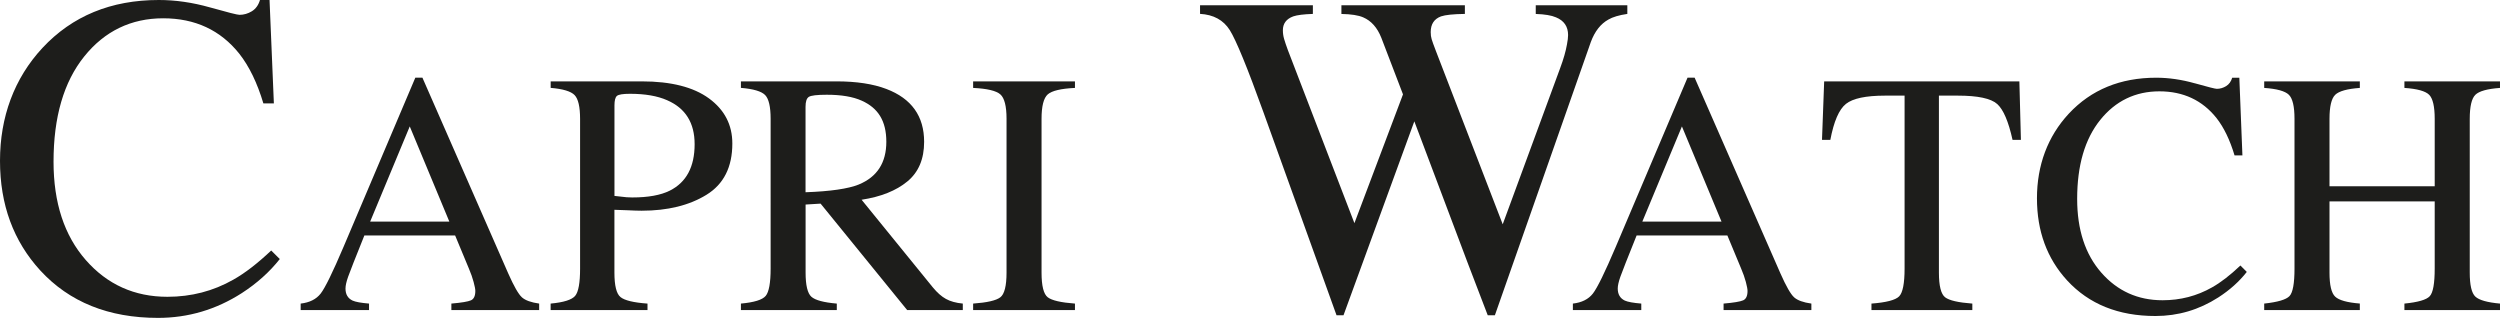 <?xml version="1.0" encoding="UTF-8"?>
<svg id="Livello_1" data-name="Livello 1" xmlns="http://www.w3.org/2000/svg" viewBox="0 0 600 76.28">
  <defs>
    <style>
      .cls-1 {
        fill: #1d1d1b;
      }
    </style>
  </defs>
  <path class="cls-1" d="M50.42,1.78c4.21,1.19,6.56,1.78,7.06,1.78,1.04,0,2.03-.29,2.97-.86.93-.58,1.58-1.47,1.94-2.7h2.3l1.04,24.81h-2.52c-1.47-4.92-3.4-8.89-5.77-11.91-4.53-5.68-10.62-8.51-18.28-8.51s-14.05,3.06-18.95,9.17c-4.91,6.11-7.36,14.53-7.36,25.25,0,9.85,2.58,17.72,7.74,23.6,5.16,5.88,11.69,8.82,19.6,8.82,5.71,0,10.98-1.37,15.79-4.1,2.77-1.55,5.8-3.88,9.11-7.01l2.06,2.05c-2.45,3.1-5.48,5.82-9.11,8.17-6.18,3.97-12.89,5.95-20.12,5.95-11.86,0-21.28-3.8-28.26-11.39C3.22,57.87,0,49.11,0,38.6S3.4,18.81,10.19,11.5C17.34,3.83,26.66,0,38.12,0c3.99,0,8.09.59,12.29,1.78Z"/>
  <path class="cls-1" d="M72.16,74.42v-1.56c2.13-.24,3.73-1.04,4.79-2.39,1.06-1.35,2.89-5.09,5.49-11.2l17.24-40.63h1.7l20.59,46.97c1.37,3.1,2.47,5.01,3.29,5.75.82.73,2.2,1.23,4.14,1.5v1.56h-21.07v-1.56c2.43-.21,4-.47,4.7-.78.7-.31,1.05-1.06,1.05-2.27,0-.4-.14-1.11-.41-2.13-.27-1.02-.65-2.08-1.13-3.21l-3.31-7.96h-21.78c-2.18,5.42-3.48,8.72-3.9,9.91-.42,1.19-.63,2.13-.63,2.83,0,1.39.56,2.35,1.7,2.89.7.32,2.02.56,3.95.72v1.56h-16.41ZM107.84,53.18l-9.5-22.84-9.5,22.84h19Z"/>
  <path class="cls-1" d="M132.16,72.86c3.14-.29,5.11-.92,5.89-1.87.78-.95,1.17-3.12,1.17-6.52V28.52c0-2.88-.44-4.78-1.31-5.69-.87-.91-2.79-1.49-5.75-1.74v-1.56h21.88c7.02,0,12.4,1.37,16.13,4.1,3.73,2.74,5.59,6.34,5.59,10.81,0,5.66-2.07,9.77-6.21,12.31-4.14,2.55-9.33,3.82-15.55,3.82-.89,0-2.04-.04-3.43-.11-1.39-.07-2.43-.11-3.11-.11v15.08c0,3.11.48,5.06,1.45,5.86.97.8,3.13,1.33,6.49,1.57v1.56h-23.25v-1.56ZM160.13,24.06c-2.35-1.04-5.33-1.55-8.93-1.55-1.7,0-2.75.17-3.14.51-.39.34-.59,1.09-.59,2.26v21.74c1.49.18,2.46.28,2.92.32.46.03.91.05,1.34.05,3.81,0,6.82-.54,9.01-1.63,3.98-1.99,5.97-5.71,5.97-11.15,0-5.12-2.19-8.63-6.57-10.54Z"/>
  <path class="cls-1" d="M177.82,72.86c3.19-.29,5.17-.91,5.95-1.85.78-.94,1.18-3.12,1.18-6.54V28.52c0-2.91-.44-4.81-1.32-5.71-.88-.9-2.82-1.47-5.81-1.72v-1.56h22.96c4.78,0,8.76.61,11.94,1.82,6.05,2.3,9.07,6.53,9.07,12.69,0,4.13-1.34,7.31-4.04,9.52-2.69,2.22-6.35,3.67-10.97,4.38l17.08,21.01c1.05,1.28,2.1,2.21,3.16,2.79,1.05.59,2.4.96,4.05,1.12v1.56h-13.35l-20.78-25.55-3.6.22v16.33c0,3.05.47,4.99,1.4,5.81.93.82,2.96,1.36,6.09,1.63v1.56h-23.01v-1.56ZM206.13,44.27c4.39-1.81,6.59-5.23,6.59-10.24s-1.97-8.11-5.91-9.87c-2.11-.95-4.9-1.42-8.38-1.42-2.35,0-3.78.17-4.31.51-.53.34-.79,1.13-.79,2.38v20.51c5.96-.21,10.23-.83,12.79-1.86Z"/>
  <path class="cls-1" d="M233.55,72.86c3.36-.24,5.54-.74,6.53-1.51.99-.76,1.49-2.74,1.49-5.92V28.52c0-3.04-.5-5-1.49-5.87-.99-.87-3.17-1.39-6.53-1.55v-1.56h24.44v1.56c-3.36.16-5.54.68-6.53,1.55-.99.88-1.49,2.83-1.49,5.87v36.91c0,3.19.5,5.16,1.49,5.92.99.76,3.17,1.26,6.53,1.51v1.56h-24.44v-1.56Z"/>
  <path class="cls-1" d="M315.09,1.26v2.08c-2.2.07-3.78.27-4.71.59-1.66.61-2.49,1.72-2.49,3.33,0,.72.1,1.42.3,2.1.2.68.49,1.56.89,2.64l15.98,41.56,11.66-30.91-5.2-13.58c-.97-2.45-2.42-4.08-4.36-4.91-1.15-.5-2.89-.77-5.22-.81V1.26h29.63v2.08c-2.77.04-4.68.23-5.72.59-1.66.61-2.48,1.87-2.48,3.77,0,.64.07,1.21.22,1.69.14.49.5,1.48,1.08,2.99l15.98,41.45,13.8-37.51c.79-2.12,1.33-4,1.62-5.65.18-.93.27-1.69.27-2.26,0-2.04-.97-3.46-2.91-4.25-1.08-.47-2.69-.74-4.85-.81V1.26h21.98v2.08c-1.98.29-3.5.74-4.54,1.35-1.87,1.04-3.28,2.84-4.22,5.39l-11.58,32.98-4.45,12.67-7,19.94h-1.71l-4.84-12.64-12.78-33.91-17,46.55h-1.67l-8.23-22.87-9.33-25.91c-3.85-10.69-6.54-17.24-8.06-19.66-1.53-2.42-3.91-3.72-7.14-3.9V1.26h27.12Z"/>
  <path class="cls-1" d="M377.49,74.42v-1.56c2.13-.24,3.73-1.04,4.79-2.39,1.06-1.35,2.89-5.09,5.49-11.2l17.24-40.63h1.7l20.59,46.97c1.37,3.1,2.47,5.01,3.29,5.75.82.73,2.2,1.23,4.14,1.5v1.56h-21.07v-1.56c2.43-.21,4-.47,4.7-.78.7-.31,1.05-1.06,1.05-2.27,0-.4-.14-1.11-.4-2.13-.27-1.02-.65-2.08-1.13-3.21l-3.31-7.96h-21.78c-2.18,5.42-3.48,8.72-3.9,9.91-.42,1.19-.63,2.13-.63,2.83,0,1.39.57,2.35,1.7,2.89.7.32,2.02.56,3.95.72v1.56h-16.41ZM413.16,53.18l-9.5-22.84-9.5,22.84h19Z"/>
  <path class="cls-1" d="M437.78,19.53h46.87l.37,14.04h-2.01c-.97-4.41-2.2-7.29-3.7-8.62-1.5-1.33-4.64-2-9.44-2h-4.53v42.48c0,3.19.5,5.16,1.49,5.92.99.76,3.17,1.26,6.53,1.51v1.56h-24.21v-1.56c3.55-.27,5.76-.84,6.64-1.73.87-.88,1.31-3.11,1.31-6.67V22.95h-4.68c-4.6,0-7.73.66-9.39,1.98-1.66,1.32-2.91,4.2-3.75,8.64h-2l.52-14.04Z"/>
  <path class="cls-1" d="M526.73,19.98c3.16.89,4.93,1.34,5.31,1.34.78,0,1.52-.22,2.23-.65.7-.43,1.19-1.11,1.46-2.02h1.71l.74,18.64h-1.89c-1.11-3.7-2.55-6.69-4.33-8.96-3.4-4.27-7.97-6.41-13.71-6.41s-10.53,2.29-14.21,6.88c-3.68,4.59-5.52,10.9-5.52,18.94,0,7.39,1.93,13.29,5.8,17.7,3.87,4.41,8.77,6.62,14.7,6.62,4.28,0,8.24-1.03,11.85-3.08,2.08-1.16,4.35-2.91,6.83-5.26l1.53,1.54c-1.83,2.33-4.11,4.37-6.83,6.12-4.64,2.98-9.67,4.46-15.09,4.46-8.9,0-15.96-2.85-21.2-8.54-4.83-5.26-7.24-11.83-7.24-19.71s2.55-14.84,7.65-20.32c5.37-5.75,12.37-8.62,20.98-8.62,3,0,6.08.45,9.24,1.34Z"/>
  <path class="cls-1" d="M543.4,72.86c3.23-.35,5.26-.94,6.07-1.79.81-.84,1.21-3.05,1.21-6.61V28.52c0-2.96-.45-4.88-1.35-5.77-.9-.89-2.88-1.44-5.92-1.65v-1.56h22.95v1.56c-3.03.22-5,.77-5.91,1.65-.91.89-1.37,2.81-1.37,5.77v16.19h25.25v-16.19c0-2.96-.45-4.88-1.33-5.77-.89-.89-2.87-1.44-5.94-1.65v-1.56h22.95v1.56c-3.05.22-5.02.77-5.92,1.65-.9.89-1.35,2.81-1.35,5.77v36.91c0,3,.45,4.92,1.35,5.76.9.84,2.88,1.4,5.92,1.67v1.56h-22.95v-1.56c3.26-.32,5.29-.91,6.08-1.77.8-.86,1.19-3.07,1.19-6.63v-16.12h-25.25v17.08c0,3,.45,4.92,1.37,5.78.91.86,2.88,1.41,5.91,1.65v1.56h-22.95v-1.56Z"/>
</svg>